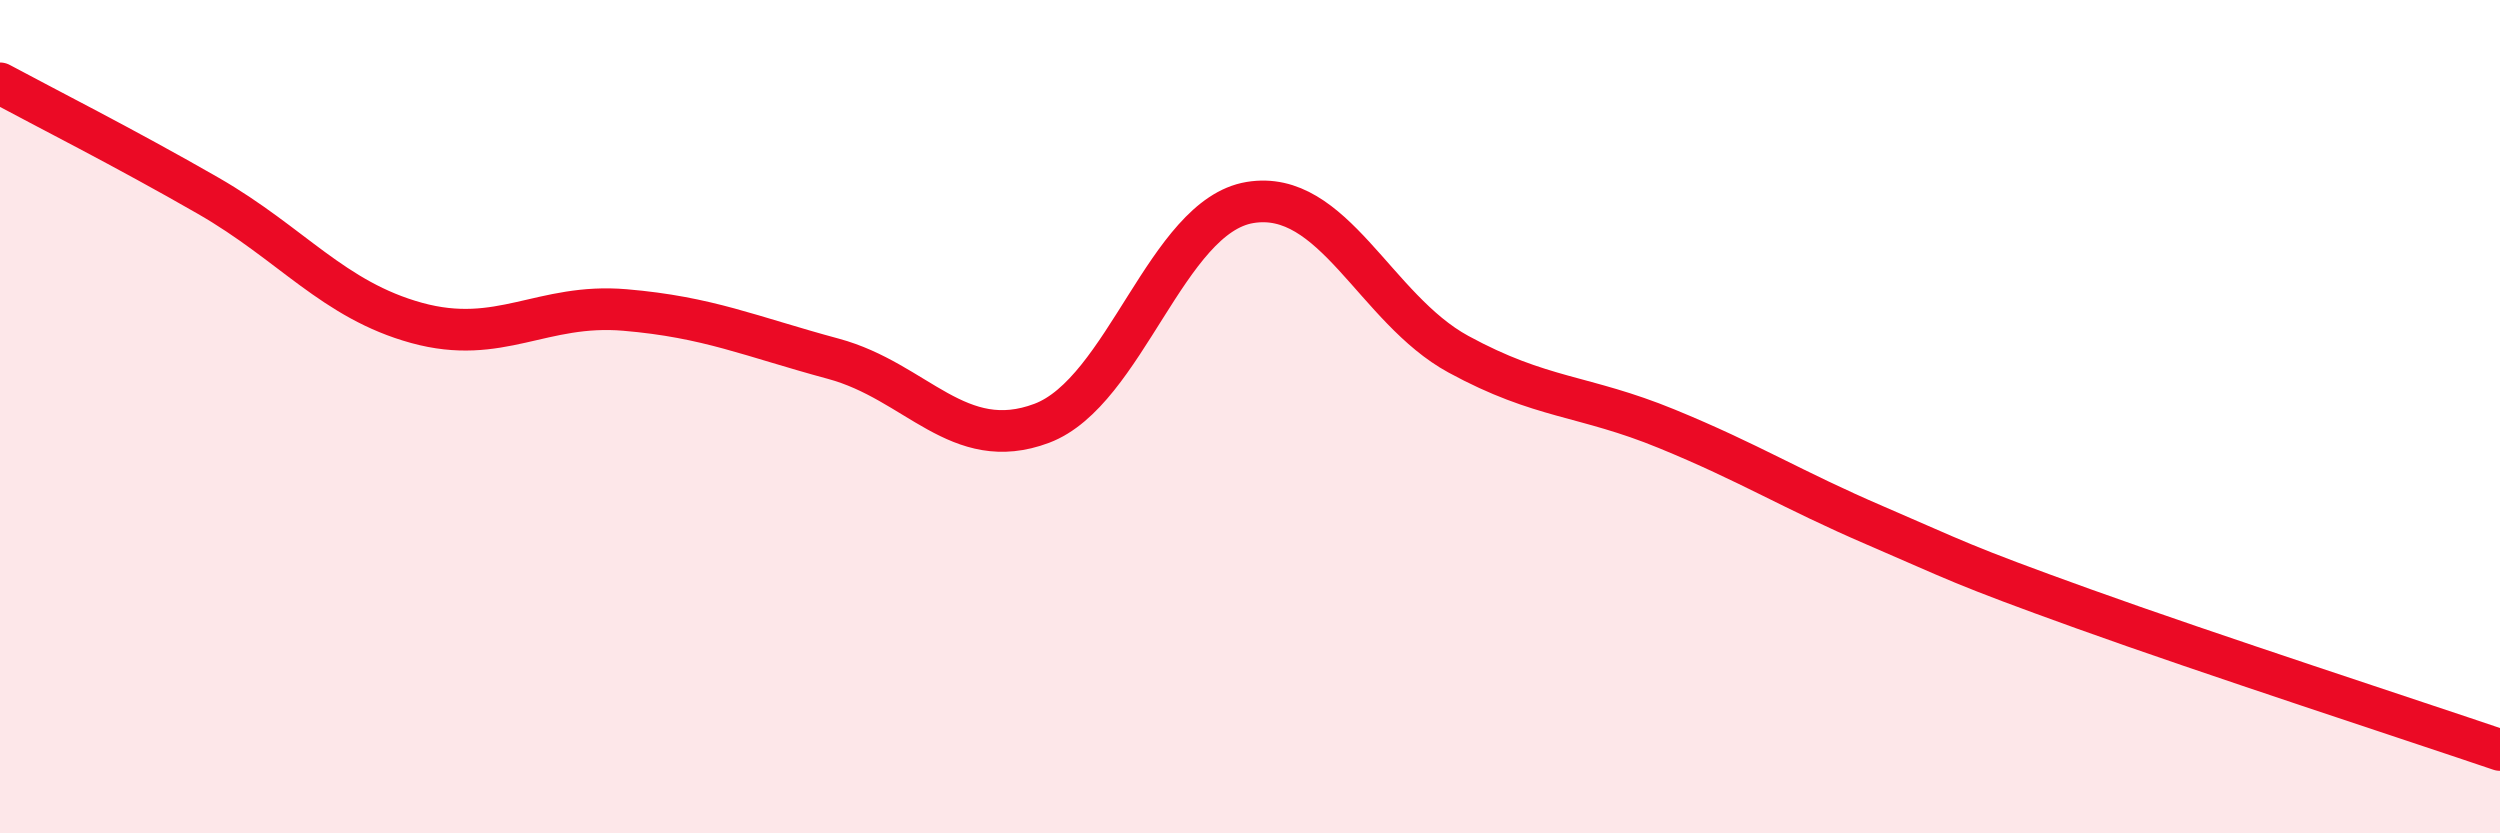 
    <svg width="60" height="20" viewBox="0 0 60 20" xmlns="http://www.w3.org/2000/svg">
      <path
        d="M 0,2 C 1,2.54 3,3.55 5,4.7 C 7,5.85 8,7.2 10,7.75 C 12,8.3 13,7.27 15,7.44 C 17,7.61 18,8.07 20,8.61 C 22,9.15 23,10.91 25,10.16 C 27,9.41 28,5.19 30,4.86 C 32,4.53 33,7.41 35,8.5 C 37,9.59 38,9.47 40,10.29 C 42,11.11 43,11.75 45,12.61 C 47,13.47 47,13.53 50,14.61 C 53,15.69 58,17.32 60,18L60 20L0 20Z"
        fill="#EB0A25"
        opacity="0.1"
        stroke-linecap="round"
        stroke-linejoin="round"
      />
      <path
        d="M 0,2 C 1,2.54 3,3.55 5,4.7 C 7,5.85 8,7.2 10,7.75 C 12,8.3 13,7.27 15,7.44 C 17,7.61 18,8.07 20,8.61 C 22,9.15 23,10.91 25,10.16 C 27,9.41 28,5.19 30,4.86 C 32,4.53 33,7.41 35,8.5 C 37,9.59 38,9.47 40,10.29 C 42,11.11 43,11.75 45,12.61 C 47,13.47 47,13.53 50,14.61 C 53,15.69 58,17.32 60,18"
        stroke="#EB0A25"
        stroke-width="1"
        fill="none"
        stroke-linecap="round"
        stroke-linejoin="round"
      />
    </svg>
  